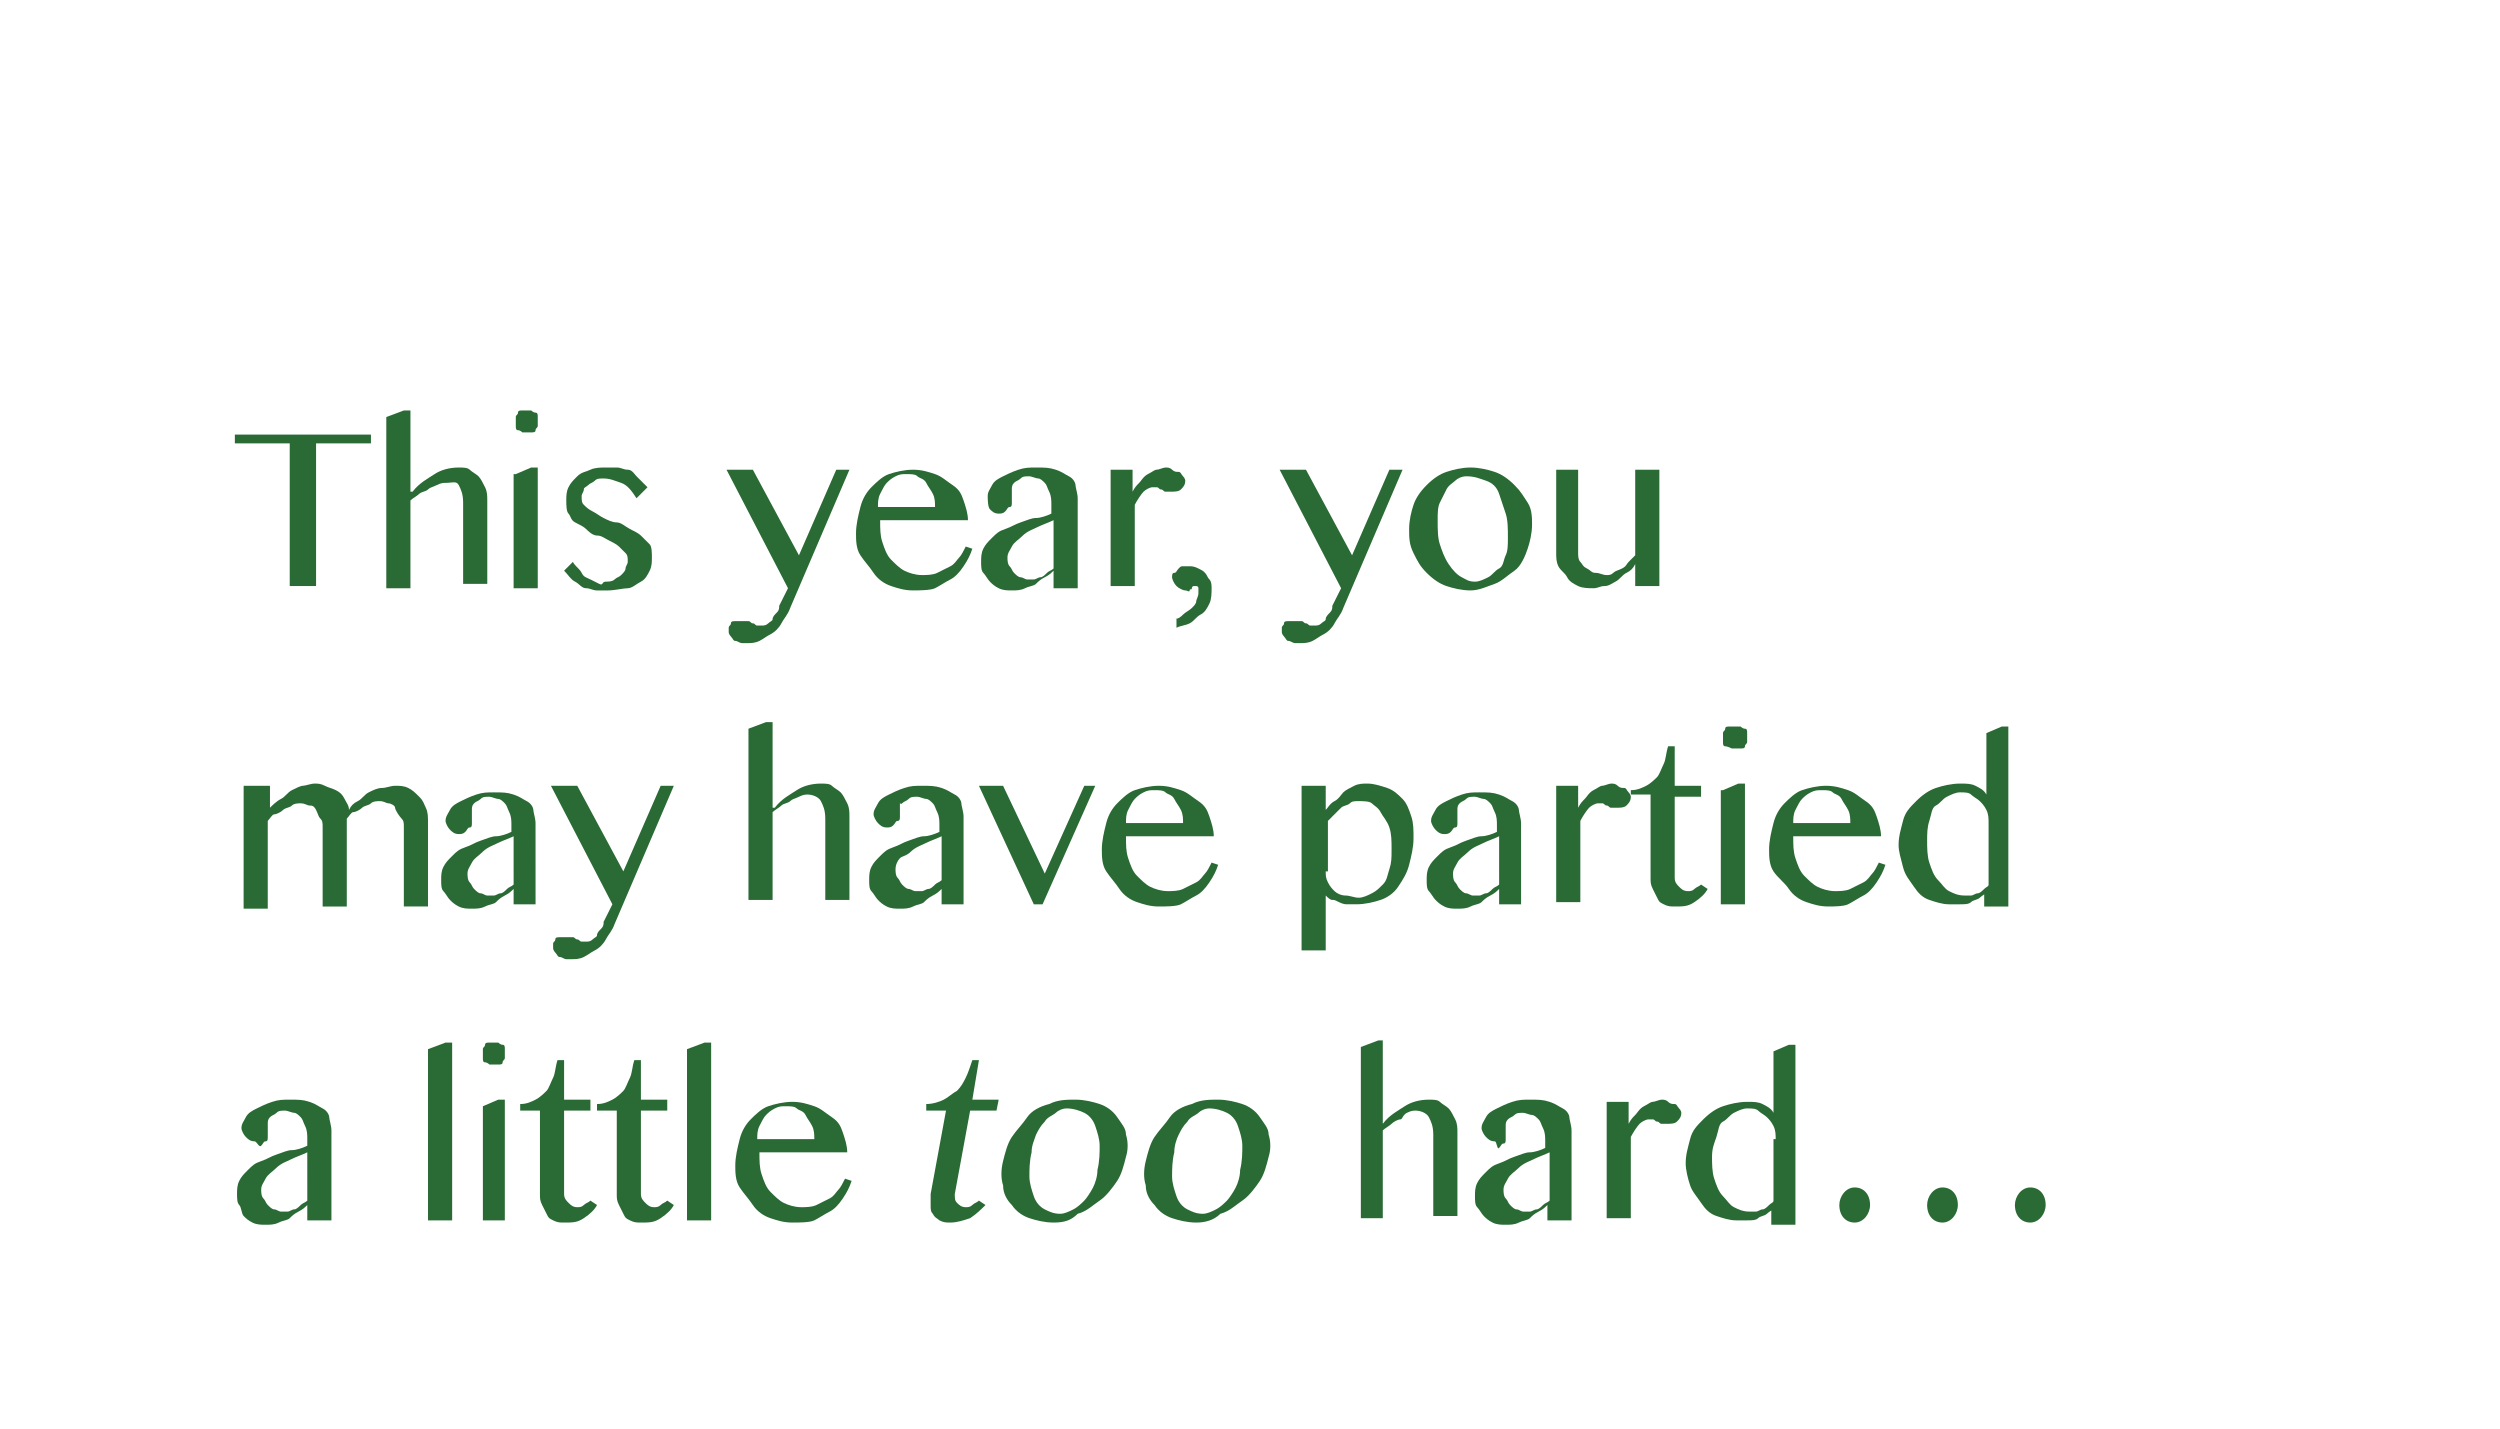 <?xml version="1.0" encoding="utf-8"?>
<!-- Generator: Adobe Illustrator 19.2.0, SVG Export Plug-In . SVG Version: 6.00 Build 0)  -->
<svg version="1.1" id="Layer_1" xmlns="http://www.w3.org/2000/svg" xmlns:xlink="http://www.w3.org/1999/xlink" x="0px" y="0px"
	 viewBox="0 0 113.9 65.1" style="enable-background:new 0 0 113.9 65.1;" xml:space="preserve">
<style type="text/css">
	.st0{fill:#2A6A35;}
</style>
<g>
	<g>
		<path class="st0" d="M16.9,19.8v0.4h-2.5v6.5h-1.2v-6.5h-2.5v-0.4H16.9z"/>
		<path class="st0" d="M18.8,22.4c0.3-0.4,0.7-0.6,1-0.8s0.7-0.3,1.1-0.3c0.2,0,0.4,0,0.5,0.1s0.3,0.2,0.4,0.3s0.2,0.3,0.3,0.5
			s0.1,0.4,0.1,0.6v3.8h-1.1v-3.7c0-0.4-0.1-0.6-0.2-0.8S20.6,22,20.3,22c-0.1,0-0.2,0-0.4,0.1s-0.3,0.1-0.4,0.2s-0.3,0.1-0.4,0.2
			s-0.3,0.2-0.4,0.3v4h-1.1V19l0.8-0.3h0.3V22.4z"/>
		<path class="st0" d="M24,18.7c0.1,0,0.2,0,0.2,0s0.1,0.1,0.2,0.1s0.1,0.1,0.1,0.2s0,0.1,0,0.2c0,0.1,0,0.1,0,0.2s-0.1,0.1-0.1,0.2
			s-0.1,0.1-0.2,0.1s-0.2,0-0.2,0s-0.2,0-0.2,0s-0.1-0.1-0.2-0.1s-0.1-0.1-0.1-0.2s0-0.1,0-0.2c0-0.1,0-0.1,0-0.2s0.1-0.1,0.1-0.2
			s0.1-0.1,0.2-0.1S24,18.7,24,18.7z M23.5,21.6l0.7-0.3h0.3v5.5h-1.1V21.6z"/>
		<path class="st0" d="M27.6,26.5c0.1,0,0.3,0,0.4-0.1s0.2-0.1,0.3-0.2s0.2-0.2,0.2-0.3s0.1-0.2,0.1-0.3c0-0.2,0-0.3-0.1-0.4
			s-0.2-0.2-0.3-0.3s-0.3-0.2-0.5-0.3s-0.3-0.2-0.5-0.2s-0.4-0.2-0.5-0.3s-0.3-0.2-0.5-0.3s-0.2-0.3-0.3-0.4s-0.1-0.4-0.1-0.6
			c0-0.2,0-0.4,0.1-0.6s0.2-0.3,0.4-0.5s0.4-0.2,0.6-0.3s0.5-0.1,0.7-0.1c0.2,0,0.3,0,0.5,0s0.3,0.1,0.5,0.1s0.3,0.2,0.4,0.3
			s0.3,0.3,0.5,0.5L29,22.7c-0.2-0.3-0.4-0.6-0.7-0.7s-0.5-0.2-0.8-0.2c-0.2,0-0.3,0-0.4,0.1s-0.2,0.1-0.3,0.2s-0.2,0.1-0.2,0.2
			s-0.1,0.2-0.1,0.3c0,0.2,0,0.3,0.1,0.4s0.2,0.2,0.4,0.3s0.3,0.2,0.5,0.3s0.4,0.2,0.6,0.2s0.4,0.2,0.6,0.3s0.4,0.2,0.5,0.3
			s0.3,0.3,0.4,0.4s0.1,0.4,0.1,0.6c0,0.2,0,0.4-0.1,0.6s-0.2,0.4-0.4,0.5s-0.4,0.3-0.6,0.3s-0.6,0.1-0.9,0.1c-0.2,0-0.3,0-0.5,0
			s-0.3-0.1-0.5-0.1s-0.3-0.2-0.5-0.3s-0.3-0.3-0.5-0.5l0.4-0.4c0.1,0.2,0.3,0.3,0.4,0.5s0.2,0.2,0.4,0.3s0.2,0.1,0.4,0.2
			S27.4,26.5,27.6,26.5z"/>
		<path class="st0" d="M33.1,21.4h1.2l2.1,3.9l1.7-3.9h0.6l-2.7,6.3c-0.1,0.3-0.3,0.5-0.4,0.7s-0.3,0.4-0.5,0.5s-0.3,0.2-0.5,0.3
			s-0.4,0.1-0.5,0.1c-0.1,0-0.2,0-0.3,0s-0.2-0.1-0.3-0.1s-0.1-0.1-0.2-0.2s-0.1-0.2-0.1-0.2c0-0.1,0-0.1,0-0.2s0.1-0.1,0.1-0.2
			s0.1-0.1,0.2-0.1s0.2,0,0.3,0c0.1,0,0.2,0,0.3,0s0.1,0.1,0.2,0.1s0.1,0.1,0.2,0.1s0.1,0,0.2,0c0.1,0,0.2,0,0.3-0.1
			s0.2-0.1,0.2-0.2s0.1-0.2,0.2-0.3s0.1-0.2,0.1-0.3l0.4-0.8L33.1,21.4z"/>
		<path class="st0" d="M41.6,26.9c-0.4,0-0.7-0.1-1-0.2s-0.6-0.3-0.8-0.6s-0.4-0.5-0.6-0.8s-0.2-0.7-0.2-1c0-0.4,0.1-0.8,0.2-1.2
			s0.3-0.7,0.5-0.9s0.5-0.5,0.8-0.6s0.7-0.2,1.1-0.2c0.4,0,0.7,0.1,1,0.2s0.5,0.3,0.8,0.5s0.4,0.4,0.5,0.7s0.2,0.6,0.2,0.9h-4
			c0,0.4,0,0.7,0.1,1s0.2,0.6,0.4,0.8s0.4,0.4,0.6,0.5s0.5,0.2,0.8,0.2c0.2,0,0.5,0,0.7-0.1s0.4-0.2,0.6-0.3s0.3-0.3,0.4-0.4
			s0.2-0.3,0.3-0.5l0.3,0.1c-0.1,0.3-0.2,0.5-0.4,0.8s-0.4,0.5-0.6,0.6s-0.5,0.3-0.7,0.4S41.8,26.9,41.6,26.9z M42.6,23.1
			c0-0.2,0-0.4-0.1-0.6s-0.2-0.3-0.3-0.5s-0.3-0.2-0.4-0.3s-0.3-0.1-0.5-0.1c-0.2,0-0.3,0-0.5,0.1s-0.3,0.2-0.4,0.3
			s-0.2,0.3-0.3,0.5S40,22.9,40,23.1H42.6z"/>
		<path class="st0" d="M49,26.8H48V26c-0.1,0.1-0.2,0.2-0.4,0.3s-0.3,0.2-0.4,0.3s-0.3,0.1-0.5,0.2s-0.4,0.1-0.6,0.1
			c-0.2,0-0.4,0-0.6-0.1s-0.3-0.2-0.4-0.3s-0.2-0.3-0.3-0.4s-0.1-0.3-0.1-0.5c0-0.2,0-0.4,0.1-0.6s0.2-0.3,0.4-0.5s0.3-0.3,0.6-0.4
			s0.4-0.2,0.7-0.3s0.5-0.2,0.7-0.2s0.5-0.1,0.7-0.2V23c0-0.2,0-0.4-0.1-0.6s-0.1-0.3-0.2-0.4s-0.2-0.2-0.3-0.2s-0.3-0.1-0.4-0.1
			c-0.2,0-0.3,0-0.4,0.1s-0.2,0.1-0.3,0.2s-0.1,0.2-0.1,0.3s0,0.2,0,0.3c0,0.1,0,0.2,0,0.3s0,0.2-0.1,0.2s-0.1,0.1-0.2,0.2
			s-0.2,0.1-0.3,0.1c-0.2,0-0.3-0.1-0.4-0.2S45,22.7,45,22.6c0-0.2,0.1-0.3,0.2-0.5s0.3-0.3,0.5-0.4s0.4-0.2,0.7-0.3
			s0.5-0.1,0.8-0.1c0.4,0,0.6,0,0.9,0.1s0.4,0.2,0.6,0.3s0.3,0.3,0.3,0.4s0.1,0.4,0.1,0.6V26.8z M48,23.7c-0.2,0.1-0.5,0.2-0.7,0.3
			s-0.5,0.2-0.7,0.4s-0.4,0.3-0.5,0.5s-0.2,0.3-0.2,0.5c0,0.1,0,0.3,0.1,0.4s0.1,0.2,0.2,0.3s0.2,0.2,0.3,0.2s0.2,0.1,0.3,0.1
			c0.1,0,0.2,0,0.3,0s0.2-0.1,0.3-0.1s0.2-0.1,0.3-0.2s0.2-0.1,0.3-0.2V23.7z"/>
		<path class="st0" d="M50.5,21.4h1.1v1c0.1-0.2,0.2-0.3,0.3-0.4s0.2-0.3,0.4-0.4s0.3-0.2,0.4-0.2s0.3-0.1,0.4-0.1
			c0.1,0,0.2,0,0.3,0.1s0.2,0.1,0.3,0.1s0.1,0.1,0.2,0.2s0.1,0.2,0.1,0.2c0,0.2-0.1,0.3-0.2,0.4s-0.3,0.1-0.4,0.1
			c-0.1,0-0.2,0-0.3,0s-0.1-0.1-0.2-0.1s-0.1-0.1-0.2-0.1s-0.1,0-0.2,0c-0.1,0-0.3,0.1-0.4,0.2s-0.3,0.4-0.4,0.6v3.7h-1.1V21.4z"/>
		<path class="st0" d="M53.5,28.2c0.2,0,0.3-0.1,0.4-0.2s0.3-0.2,0.4-0.3s0.2-0.2,0.2-0.3s0.1-0.2,0.1-0.4c0-0.1,0-0.1,0-0.2
			s-0.1-0.1-0.1-0.1s-0.1,0-0.1,0s-0.1,0-0.1,0.1s-0.1,0-0.1,0.1s-0.1,0-0.2,0c-0.1,0-0.3-0.1-0.4-0.2s-0.2-0.3-0.2-0.4
			c0-0.1,0-0.2,0.1-0.2s0.1-0.1,0.2-0.2s0.1-0.1,0.2-0.1s0.2,0,0.3,0c0.1,0,0.2,0,0.4,0.1s0.2,0.1,0.3,0.2s0.1,0.2,0.2,0.3
			s0.1,0.3,0.1,0.4c0,0.2,0,0.5-0.1,0.7s-0.2,0.4-0.4,0.5s-0.3,0.3-0.5,0.4s-0.4,0.1-0.6,0.2V28.2z"/>
		<path class="st0" d="M58.3,21.4h1.2l2.1,3.9l1.7-3.9h0.6l-2.7,6.3c-0.1,0.3-0.3,0.5-0.4,0.7s-0.3,0.4-0.5,0.5s-0.3,0.2-0.5,0.3
			s-0.4,0.1-0.5,0.1c-0.1,0-0.2,0-0.3,0s-0.2-0.1-0.3-0.1s-0.1-0.1-0.2-0.2s-0.1-0.2-0.1-0.2c0-0.1,0-0.1,0-0.2s0.1-0.1,0.1-0.2
			s0.1-0.1,0.2-0.1s0.2,0,0.3,0c0.1,0,0.2,0,0.3,0s0.1,0.1,0.2,0.1s0.1,0.1,0.2,0.1s0.1,0,0.2,0c0.1,0,0.2,0,0.3-0.1
			s0.2-0.1,0.2-0.2s0.1-0.2,0.2-0.3s0.1-0.2,0.1-0.3l0.4-0.8L58.3,21.4z"/>
		<path class="st0" d="M67,26.9c-0.4,0-0.8-0.1-1.1-0.2s-0.6-0.3-0.9-0.6s-0.4-0.5-0.6-0.9s-0.2-0.7-0.2-1.1c0-0.4,0.1-0.8,0.2-1.1
			s0.3-0.6,0.6-0.9s0.6-0.5,0.9-0.6s0.7-0.2,1.1-0.2c0.4,0,0.8,0.1,1.1,0.2s0.6,0.3,0.9,0.6s0.4,0.5,0.6,0.8s0.2,0.7,0.2,1
			c0,0.4-0.1,0.8-0.2,1.1S69.3,25.8,69,26s-0.6,0.5-0.9,0.6S67.4,26.9,67,26.9z M67.2,26.5c0.2,0,0.4-0.1,0.6-0.2s0.3-0.3,0.5-0.4
			s0.2-0.4,0.3-0.6s0.1-0.5,0.1-0.8c0-0.4,0-0.8-0.1-1.1s-0.2-0.6-0.3-0.9s-0.3-0.5-0.6-0.6s-0.5-0.2-0.9-0.2
			c-0.2,0-0.4,0.1-0.5,0.2s-0.3,0.2-0.4,0.4s-0.2,0.4-0.3,0.6s-0.1,0.5-0.1,0.8c0,0.4,0,0.8,0.1,1.1s0.2,0.6,0.4,0.9
			s0.4,0.5,0.6,0.6S66.9,26.5,67.2,26.5z"/>
		<path class="st0" d="M71.9,21.4v3.8c0,0.1,0,0.3,0.1,0.4s0.1,0.2,0.3,0.3s0.2,0.2,0.4,0.2s0.3,0.1,0.5,0.1c0.1,0,0.2,0,0.3-0.1
			s0.2-0.1,0.4-0.2s0.2-0.2,0.3-0.3s0.2-0.2,0.3-0.3v-3.9h1.1v5.3h-1.1v-1c-0.1,0.2-0.2,0.3-0.4,0.4s-0.3,0.3-0.5,0.4
			s-0.3,0.2-0.5,0.2s-0.3,0.1-0.5,0.1c-0.2,0-0.5,0-0.7-0.1s-0.4-0.2-0.5-0.4s-0.3-0.3-0.4-0.5s-0.1-0.4-0.1-0.6v-3.8H71.9z"/>
		<path class="st0" d="M11.2,35.8h1.1v1c0.1-0.1,0.3-0.3,0.5-0.4s0.3-0.3,0.5-0.4s0.4-0.2,0.5-0.2s0.4-0.1,0.5-0.1
			c0.2,0,0.3,0,0.5,0.1s0.3,0.1,0.5,0.2s0.3,0.2,0.4,0.4s0.2,0.3,0.2,0.5c0.1-0.2,0.2-0.3,0.4-0.4s0.3-0.3,0.5-0.4s0.4-0.2,0.6-0.2
			s0.4-0.1,0.6-0.1c0.2,0,0.4,0,0.6,0.1s0.3,0.2,0.5,0.4s0.2,0.3,0.3,0.5s0.1,0.4,0.1,0.7v3.8h-1.1v-3.6c0-0.2,0-0.3-0.1-0.4
			S18,36.9,18,36.8s-0.2-0.2-0.3-0.2s-0.2-0.1-0.4-0.1c-0.1,0-0.3,0-0.4,0.1s-0.3,0.1-0.4,0.2s-0.3,0.2-0.4,0.2s-0.2,0.2-0.3,0.3v4
			h-1.1v-3.6c0-0.2,0-0.3-0.1-0.4s-0.1-0.2-0.2-0.4s-0.2-0.2-0.3-0.2s-0.2-0.1-0.4-0.1c-0.1,0-0.3,0-0.4,0.1s-0.3,0.1-0.4,0.2
			s-0.3,0.2-0.4,0.2s-0.2,0.2-0.3,0.3v4h-1.1V35.8z"/>
		<path class="st0" d="M24.5,41.2h-1.1v-0.7c-0.1,0.1-0.2,0.2-0.4,0.3s-0.3,0.2-0.4,0.3s-0.3,0.1-0.5,0.2s-0.4,0.1-0.6,0.1
			c-0.2,0-0.4,0-0.6-0.1s-0.3-0.2-0.4-0.3s-0.2-0.3-0.3-0.4s-0.1-0.3-0.1-0.5c0-0.2,0-0.4,0.1-0.6s0.2-0.3,0.4-0.5s0.3-0.3,0.6-0.4
			s0.4-0.2,0.7-0.3s0.5-0.2,0.7-0.2s0.5-0.1,0.7-0.2v-0.3c0-0.2,0-0.4-0.1-0.6s-0.1-0.3-0.2-0.4s-0.2-0.2-0.3-0.2s-0.3-0.1-0.4-0.1
			c-0.2,0-0.3,0-0.4,0.1s-0.2,0.1-0.3,0.2s-0.1,0.2-0.1,0.3s0,0.2,0,0.3c0,0.1,0,0.2,0,0.3s0,0.2-0.1,0.2s-0.1,0.1-0.2,0.2
			s-0.2,0.1-0.3,0.1c-0.2,0-0.3-0.1-0.4-0.2s-0.2-0.3-0.2-0.4c0-0.2,0.1-0.3,0.2-0.5s0.3-0.3,0.5-0.4s0.4-0.2,0.7-0.3
			s0.5-0.1,0.8-0.1c0.4,0,0.6,0,0.9,0.1s0.4,0.2,0.6,0.3s0.3,0.3,0.3,0.4s0.1,0.4,0.1,0.6V41.2z M23.4,38.1
			c-0.2,0.1-0.5,0.2-0.7,0.3s-0.5,0.2-0.7,0.4s-0.4,0.3-0.5,0.5s-0.2,0.3-0.2,0.5c0,0.1,0,0.3,0.1,0.4s0.1,0.2,0.2,0.3
			s0.2,0.2,0.3,0.2s0.2,0.1,0.3,0.1c0.1,0,0.2,0,0.3,0s0.2-0.1,0.3-0.1s0.2-0.1,0.3-0.2s0.2-0.1,0.3-0.2V38.1z"/>
		<path class="st0" d="M25.1,35.8h1.2l2.1,3.9l1.7-3.9h0.6l-2.7,6.3c-0.1,0.3-0.3,0.5-0.4,0.7s-0.3,0.4-0.5,0.5s-0.3,0.2-0.5,0.3
			s-0.4,0.1-0.5,0.1c-0.1,0-0.2,0-0.3,0s-0.2-0.1-0.3-0.1s-0.1-0.1-0.2-0.2s-0.1-0.2-0.1-0.2c0-0.1,0-0.1,0-0.2s0.1-0.1,0.1-0.2
			s0.1-0.1,0.2-0.1s0.2,0,0.3,0c0.1,0,0.2,0,0.3,0s0.1,0.1,0.2,0.1s0.1,0.1,0.2,0.1s0.1,0,0.2,0c0.1,0,0.2,0,0.3-0.1
			s0.2-0.1,0.2-0.2s0.1-0.2,0.2-0.3s0.1-0.2,0.1-0.3l0.4-0.8L25.1,35.8z"/>
		<path class="st0" d="M35.3,36.8c0.3-0.4,0.7-0.6,1-0.8s0.7-0.3,1.1-0.3c0.2,0,0.4,0,0.5,0.1s0.3,0.2,0.4,0.3s0.2,0.3,0.3,0.5
			s0.1,0.4,0.1,0.6v3.8h-1.1v-3.7c0-0.4-0.1-0.6-0.2-0.8s-0.4-0.3-0.6-0.3c-0.1,0-0.2,0-0.4,0.1s-0.3,0.1-0.4,0.2s-0.3,0.1-0.4,0.2
			s-0.3,0.2-0.4,0.3v4h-1.1v-7.8l0.8-0.3h0.3V36.8z"/>
		<path class="st0" d="M44,41.2h-1.1v-0.7c-0.1,0.1-0.2,0.2-0.4,0.3s-0.3,0.2-0.4,0.3s-0.3,0.1-0.5,0.2s-0.4,0.1-0.6,0.1
			c-0.2,0-0.4,0-0.6-0.1s-0.3-0.2-0.4-0.3s-0.2-0.3-0.3-0.4s-0.1-0.3-0.1-0.5c0-0.2,0-0.4,0.1-0.6s0.2-0.3,0.4-0.5s0.3-0.3,0.6-0.4
			s0.4-0.2,0.7-0.3s0.5-0.2,0.7-0.2s0.5-0.1,0.7-0.2v-0.3c0-0.2,0-0.4-0.1-0.6s-0.1-0.3-0.2-0.4s-0.2-0.2-0.3-0.2s-0.3-0.1-0.4-0.1
			c-0.2,0-0.3,0-0.4,0.1s-0.2,0.1-0.3,0.2S41,36.5,41,36.6s0,0.2,0,0.3c0,0.1,0,0.2,0,0.3s0,0.2-0.1,0.2s-0.1,0.1-0.2,0.2
			s-0.2,0.1-0.3,0.1c-0.2,0-0.3-0.1-0.4-0.2s-0.2-0.3-0.2-0.4c0-0.2,0.1-0.3,0.2-0.5s0.3-0.3,0.5-0.4s0.4-0.2,0.7-0.3
			s0.5-0.1,0.8-0.1c0.4,0,0.6,0,0.9,0.1s0.4,0.2,0.6,0.3s0.3,0.3,0.3,0.4s0.1,0.4,0.1,0.6V41.2z M42.9,38.1
			c-0.2,0.1-0.5,0.2-0.7,0.3s-0.5,0.2-0.7,0.4S41.1,39,41,39.1s-0.2,0.3-0.2,0.5c0,0.1,0,0.3,0.1,0.4s0.1,0.2,0.2,0.3
			s0.2,0.2,0.3,0.2s0.2,0.1,0.3,0.1c0.1,0,0.2,0,0.3,0s0.2-0.1,0.3-0.1s0.2-0.1,0.3-0.2s0.2-0.1,0.3-0.2V38.1z"/>
		<path class="st0" d="M45.7,35.8l1.9,4l1.8-4h0.5l-2.4,5.4h-0.4l-2.5-5.4H45.7z"/>
		<path class="st0" d="M52.8,41.3c-0.4,0-0.7-0.1-1-0.2s-0.6-0.3-0.8-0.6s-0.4-0.5-0.6-0.8s-0.2-0.7-0.2-1c0-0.4,0.1-0.8,0.2-1.2
			s0.3-0.7,0.5-0.9s0.5-0.5,0.8-0.6s0.7-0.2,1.1-0.2c0.4,0,0.7,0.1,1,0.2s0.5,0.3,0.8,0.5s0.4,0.4,0.5,0.7s0.2,0.6,0.2,0.9h-4
			c0,0.4,0,0.7,0.1,1s0.2,0.6,0.4,0.8s0.4,0.4,0.6,0.5s0.5,0.2,0.8,0.2c0.2,0,0.5,0,0.7-0.1s0.4-0.2,0.6-0.3s0.3-0.3,0.4-0.4
			s0.2-0.3,0.3-0.5l0.3,0.1c-0.1,0.3-0.2,0.5-0.4,0.8s-0.4,0.5-0.6,0.6s-0.5,0.3-0.7,0.4S53.1,41.3,52.8,41.3z M53.9,37.5
			c0-0.2,0-0.4-0.1-0.6s-0.2-0.3-0.3-0.5s-0.3-0.2-0.4-0.3s-0.3-0.1-0.5-0.1c-0.2,0-0.3,0-0.5,0.1s-0.3,0.2-0.4,0.3
			s-0.2,0.3-0.3,0.5s-0.1,0.4-0.1,0.6H53.9z"/>
		<path class="st0" d="M59.3,35.8h1.1v1.1c0.1-0.1,0.2-0.3,0.4-0.4s0.3-0.3,0.4-0.4s0.3-0.2,0.5-0.3s0.4-0.1,0.6-0.1
			c0.3,0,0.6,0.1,0.9,0.2s0.5,0.3,0.7,0.5s0.3,0.5,0.4,0.8s0.1,0.6,0.1,1c0,0.4-0.1,0.8-0.2,1.2s-0.3,0.7-0.5,1s-0.5,0.5-0.8,0.6
			s-0.7,0.2-1.1,0.2c-0.1,0-0.3,0-0.4,0s-0.2,0-0.4-0.1s-0.2-0.1-0.3-0.1s-0.2-0.1-0.3-0.2v2.5h-1.1V35.8z M60.4,39.7
			c0,0.2,0,0.3,0.1,0.5s0.2,0.3,0.3,0.4s0.3,0.2,0.5,0.2s0.4,0.1,0.6,0.1c0.2,0,0.4-0.1,0.6-0.2s0.3-0.2,0.5-0.4s0.2-0.4,0.3-0.7
			s0.1-0.5,0.1-0.9c0-0.4,0-0.7-0.1-1S63,37.2,62.9,37s-0.3-0.3-0.4-0.4s-0.4-0.1-0.6-0.1c-0.2,0-0.3,0-0.4,0.1s-0.3,0.1-0.4,0.2
			s-0.2,0.2-0.3,0.3s-0.2,0.2-0.3,0.3V39.7z"/>
		<path class="st0" d="M69.4,41.2h-1.1v-0.7c-0.1,0.1-0.2,0.2-0.4,0.3s-0.3,0.2-0.4,0.3s-0.3,0.1-0.5,0.2s-0.4,0.1-0.6,0.1
			c-0.2,0-0.4,0-0.6-0.1s-0.3-0.2-0.4-0.3s-0.2-0.3-0.3-0.4s-0.1-0.3-0.1-0.5c0-0.2,0-0.4,0.1-0.6s0.2-0.3,0.4-0.5s0.3-0.3,0.6-0.4
			s0.4-0.2,0.7-0.3s0.5-0.2,0.7-0.2s0.5-0.1,0.7-0.2v-0.3c0-0.2,0-0.4-0.1-0.6s-0.1-0.3-0.2-0.4s-0.2-0.2-0.3-0.2s-0.3-0.1-0.4-0.1
			c-0.2,0-0.3,0-0.4,0.1s-0.2,0.1-0.3,0.2s-0.1,0.2-0.1,0.3s0,0.2,0,0.3c0,0.1,0,0.2,0,0.3s0,0.2-0.1,0.2s-0.1,0.1-0.2,0.2
			s-0.2,0.1-0.3,0.1c-0.2,0-0.3-0.1-0.4-0.2s-0.2-0.3-0.2-0.4c0-0.2,0.1-0.3,0.2-0.5s0.3-0.3,0.5-0.4s0.4-0.2,0.7-0.3
			s0.5-0.1,0.8-0.1c0.4,0,0.6,0,0.9,0.1s0.4,0.2,0.6,0.3s0.3,0.3,0.3,0.4s0.1,0.4,0.1,0.6V41.2z M68.3,38.1
			c-0.2,0.1-0.5,0.2-0.7,0.3s-0.5,0.2-0.7,0.4s-0.4,0.3-0.5,0.5s-0.2,0.3-0.2,0.5c0,0.1,0,0.3,0.1,0.4s0.1,0.2,0.2,0.3
			s0.2,0.2,0.3,0.2s0.2,0.1,0.3,0.1c0.1,0,0.2,0,0.3,0s0.2-0.1,0.3-0.1s0.2-0.1,0.3-0.2s0.2-0.1,0.3-0.2V38.1z"/>
		<path class="st0" d="M70.8,35.8h1.1v1c0.1-0.2,0.2-0.3,0.3-0.4s0.2-0.3,0.4-0.4s0.3-0.2,0.4-0.2s0.3-0.1,0.4-0.1
			c0.1,0,0.2,0,0.3,0.1s0.2,0.1,0.3,0.1s0.1,0.1,0.2,0.2s0.1,0.2,0.1,0.2c0,0.2-0.1,0.3-0.2,0.4s-0.3,0.1-0.4,0.1
			c-0.1,0-0.2,0-0.3,0s-0.1-0.1-0.2-0.1s-0.1-0.1-0.2-0.1s-0.1,0-0.2,0c-0.1,0-0.3,0.1-0.4,0.2s-0.3,0.4-0.4,0.6v3.7h-1.1V35.8z"/>
		<path class="st0" d="M77.8,40.5c-0.1,0.2-0.3,0.4-0.6,0.6s-0.5,0.2-0.9,0.2c-0.2,0-0.3,0-0.5-0.1s-0.2-0.1-0.3-0.3
			s-0.1-0.2-0.2-0.4s-0.1-0.3-0.1-0.5v-3.8h-0.9V36c0.3,0,0.5-0.1,0.7-0.2s0.4-0.3,0.5-0.4s0.2-0.4,0.3-0.6s0.1-0.5,0.2-0.8h0.3v1.8
			h1.2v0.5h-1.2V40c0,0.2,0.1,0.3,0.2,0.4s0.2,0.2,0.4,0.2c0.1,0,0.2,0,0.3-0.1s0.2-0.1,0.3-0.2L77.8,40.5z"/>
		<path class="st0" d="M79.1,33.1c0.1,0,0.2,0,0.2,0s0.1,0.1,0.2,0.1s0.1,0.1,0.1,0.2s0,0.1,0,0.2c0,0.1,0,0.1,0,0.2
			s-0.1,0.1-0.1,0.2s-0.1,0.1-0.2,0.1s-0.2,0-0.2,0s-0.2,0-0.2,0S78.7,34,78.6,34s-0.1-0.1-0.1-0.2s0-0.1,0-0.2c0-0.1,0-0.1,0-0.2
			s0.1-0.1,0.1-0.2s0.1-0.1,0.2-0.1S79,33.1,79.1,33.1z M78.5,36l0.7-0.3h0.3v5.5h-1.1V36z"/>
		<path class="st0" d="M83.3,41.3c-0.4,0-0.7-0.1-1-0.2s-0.6-0.3-0.8-0.6S81,40,80.8,39.7s-0.2-0.7-0.2-1c0-0.4,0.1-0.8,0.2-1.2
			s0.3-0.7,0.5-0.9s0.5-0.5,0.8-0.6s0.7-0.2,1.1-0.2c0.4,0,0.7,0.1,1,0.2s0.5,0.3,0.8,0.5s0.4,0.4,0.5,0.7s0.2,0.6,0.2,0.9h-4
			c0,0.4,0,0.7,0.1,1s0.2,0.6,0.4,0.8s0.4,0.4,0.6,0.5s0.5,0.2,0.8,0.2c0.2,0,0.5,0,0.7-0.1s0.4-0.2,0.6-0.3s0.3-0.3,0.4-0.4
			s0.2-0.3,0.3-0.5l0.3,0.1c-0.1,0.3-0.2,0.5-0.4,0.8s-0.4,0.5-0.6,0.6s-0.5,0.3-0.7,0.4S83.5,41.3,83.3,41.3z M84.3,37.5
			c0-0.2,0-0.4-0.1-0.6s-0.2-0.3-0.3-0.5s-0.3-0.2-0.4-0.3s-0.3-0.1-0.5-0.1c-0.2,0-0.3,0-0.5,0.1s-0.3,0.2-0.4,0.3
			s-0.2,0.3-0.3,0.5s-0.1,0.4-0.1,0.6H84.3z"/>
		<path class="st0" d="M90.6,40.6c-0.1,0.1-0.3,0.2-0.4,0.3s-0.3,0.1-0.4,0.2s-0.3,0.1-0.5,0.1s-0.3,0-0.5,0c-0.3,0-0.6-0.1-0.9-0.2
			s-0.5-0.3-0.7-0.6s-0.4-0.5-0.5-0.9s-0.2-0.7-0.2-1c0-0.4,0.1-0.7,0.2-1.1s0.3-0.6,0.6-0.9s0.6-0.5,0.9-0.6s0.7-0.2,1.1-0.2
			c0.3,0,0.5,0,0.7,0.1s0.4,0.2,0.5,0.4v-2.8l0.7-0.3h0.3v8.2h-1.1V40.6z M90.6,37.5c0-0.2,0-0.4-0.1-0.6s-0.2-0.3-0.3-0.4
			s-0.3-0.2-0.4-0.3s-0.3-0.1-0.5-0.1c-0.2,0-0.4,0.1-0.6,0.2s-0.3,0.3-0.5,0.4s-0.2,0.4-0.3,0.7s-0.1,0.6-0.1,0.9
			c0,0.3,0,0.7,0.1,1s0.2,0.6,0.4,0.8s0.3,0.4,0.5,0.5s0.4,0.2,0.7,0.2c0.1,0,0.2,0,0.3,0s0.2-0.1,0.3-0.1s0.2-0.1,0.3-0.2
			s0.2-0.1,0.2-0.2V37.5z"/>
		<path class="st0" d="M15.1,55.6H14v-0.7c-0.1,0.1-0.2,0.2-0.4,0.3s-0.3,0.2-0.4,0.3s-0.3,0.1-0.5,0.2s-0.4,0.1-0.6,0.1
			c-0.2,0-0.4,0-0.6-0.1s-0.3-0.2-0.4-0.3S11,55,10.9,54.9s-0.1-0.3-0.1-0.5c0-0.2,0-0.4,0.1-0.6s0.2-0.3,0.4-0.5s0.3-0.3,0.6-0.4
			s0.4-0.2,0.7-0.3s0.5-0.2,0.7-0.2s0.5-0.1,0.7-0.2v-0.3c0-0.2,0-0.4-0.1-0.6s-0.1-0.3-0.2-0.4s-0.2-0.2-0.3-0.2s-0.3-0.1-0.4-0.1
			c-0.2,0-0.3,0-0.4,0.1s-0.2,0.1-0.3,0.2s-0.1,0.2-0.1,0.3s0,0.2,0,0.3c0,0.1,0,0.2,0,0.3s0,0.2-0.1,0.2s-0.1,0.1-0.2,0.2
			S11.7,52,11.6,52c-0.2,0-0.3-0.1-0.4-0.2S11,51.5,11,51.4c0-0.2,0.1-0.3,0.2-0.5s0.3-0.3,0.5-0.4s0.4-0.2,0.7-0.3s0.5-0.1,0.8-0.1
			c0.4,0,0.6,0,0.9,0.1s0.4,0.2,0.6,0.3s0.3,0.3,0.3,0.4s0.1,0.4,0.1,0.6V55.6z M14,52.5c-0.2,0.1-0.5,0.2-0.7,0.3s-0.5,0.2-0.7,0.4
			s-0.4,0.3-0.5,0.5s-0.2,0.3-0.2,0.5c0,0.1,0,0.3,0.1,0.4s0.1,0.2,0.2,0.3s0.2,0.2,0.3,0.2s0.2,0.1,0.3,0.1c0.1,0,0.2,0,0.3,0
			s0.2-0.1,0.3-0.1s0.2-0.1,0.3-0.2s0.2-0.1,0.3-0.2V52.5z"/>
		<path class="st0" d="M20.6,55.6h-1.1v-7.8l0.8-0.3h0.3V55.6z"/>
		<path class="st0" d="M22.5,47.5c0.1,0,0.2,0,0.2,0s0.1,0.1,0.2,0.1s0.1,0.1,0.1,0.2s0,0.1,0,0.2c0,0.1,0,0.1,0,0.2
			s-0.1,0.1-0.1,0.2s-0.1,0.1-0.2,0.1s-0.2,0-0.2,0s-0.2,0-0.2,0s-0.1-0.1-0.2-0.1s-0.1-0.1-0.1-0.2s0-0.1,0-0.2c0-0.1,0-0.1,0-0.2
			s0.1-0.1,0.1-0.2s0.1-0.1,0.2-0.1S22.4,47.5,22.5,47.5z M22,50.4l0.7-0.3H23v5.5H22V50.4z"/>
		<path class="st0" d="M27.2,54.9c-0.1,0.2-0.3,0.4-0.6,0.6s-0.5,0.2-0.9,0.2c-0.2,0-0.3,0-0.5-0.1s-0.2-0.1-0.3-0.3
			s-0.1-0.2-0.2-0.4s-0.1-0.3-0.1-0.5v-3.8h-0.9v-0.3c0.3,0,0.5-0.1,0.7-0.2s0.4-0.3,0.5-0.4s0.2-0.4,0.3-0.6s0.1-0.5,0.2-0.8h0.3
			v1.8h1.2v0.5h-1.2v3.8c0,0.2,0.1,0.3,0.2,0.4s0.2,0.2,0.4,0.2c0.1,0,0.2,0,0.3-0.1s0.2-0.1,0.3-0.2L27.2,54.9z"/>
		<path class="st0" d="M30.7,54.9c-0.1,0.2-0.3,0.4-0.6,0.6s-0.5,0.2-0.9,0.2c-0.2,0-0.3,0-0.5-0.1s-0.2-0.1-0.3-0.3
			s-0.1-0.2-0.2-0.4s-0.1-0.3-0.1-0.5v-3.8h-0.9v-0.3c0.3,0,0.5-0.1,0.7-0.2s0.4-0.3,0.5-0.4s0.2-0.4,0.3-0.6s0.1-0.5,0.2-0.8h0.3
			v1.8h1.2v0.5h-1.2v3.8c0,0.2,0.1,0.3,0.2,0.4s0.2,0.2,0.4,0.2c0.1,0,0.2,0,0.3-0.1s0.2-0.1,0.3-0.2L30.7,54.9z"/>
		<path class="st0" d="M32.4,55.6h-1.1v-7.8l0.8-0.3h0.3V55.6z"/>
		<path class="st0" d="M36.1,55.7c-0.4,0-0.7-0.1-1-0.2s-0.6-0.3-0.8-0.6s-0.4-0.5-0.6-0.8s-0.2-0.7-0.2-1c0-0.4,0.1-0.8,0.2-1.2
			s0.3-0.7,0.5-0.9s0.5-0.5,0.8-0.6s0.7-0.2,1.1-0.2c0.4,0,0.7,0.1,1,0.2s0.5,0.3,0.8,0.5s0.4,0.4,0.5,0.7s0.2,0.6,0.2,0.9h-4
			c0,0.4,0,0.7,0.1,1s0.2,0.6,0.4,0.8s0.4,0.4,0.6,0.5s0.5,0.2,0.8,0.2c0.2,0,0.5,0,0.7-0.1s0.4-0.2,0.6-0.3s0.3-0.3,0.4-0.4
			s0.2-0.3,0.3-0.5l0.3,0.1c-0.1,0.3-0.2,0.5-0.4,0.8s-0.4,0.5-0.6,0.6s-0.5,0.3-0.7,0.4S36.4,55.7,36.1,55.7z M37.1,51.9
			c0-0.2,0-0.4-0.1-0.6s-0.2-0.3-0.3-0.5s-0.3-0.2-0.4-0.3s-0.3-0.1-0.5-0.1c-0.2,0-0.3,0-0.5,0.1s-0.3,0.2-0.4,0.3
			s-0.2,0.3-0.3,0.5s-0.1,0.4-0.1,0.6H37.1z"/>
		<path class="st0" d="M44.9,54.9c-0.2,0.2-0.4,0.4-0.7,0.6c-0.3,0.1-0.6,0.2-0.9,0.2c-0.2,0-0.3,0-0.5-0.1
			c-0.1-0.1-0.2-0.1-0.3-0.3c-0.1-0.1-0.1-0.2-0.1-0.4s0-0.3,0-0.5l0.7-3.8h-0.9l0-0.3c0.3,0,0.6-0.1,0.8-0.2
			c0.2-0.1,0.4-0.3,0.6-0.4c0.2-0.2,0.3-0.4,0.4-0.6s0.2-0.5,0.3-0.8h0.3l-0.3,1.8h1.2l-0.1,0.5h-1.2l-0.7,3.8c0,0.2,0,0.3,0.1,0.4
			c0.1,0.1,0.2,0.2,0.4,0.2c0.1,0,0.2,0,0.3-0.1c0.1-0.1,0.2-0.1,0.3-0.2L44.9,54.9z"/>
		<path class="st0" d="M48,55.7c-0.4,0-0.8-0.1-1.1-0.2c-0.3-0.1-0.6-0.3-0.8-0.6c-0.2-0.2-0.4-0.5-0.4-0.9c-0.1-0.3-0.1-0.7,0-1.1
			c0.1-0.4,0.2-0.8,0.4-1.1c0.2-0.3,0.5-0.6,0.7-0.9s0.6-0.5,1-0.6c0.4-0.2,0.8-0.2,1.2-0.2c0.4,0,0.8,0.1,1.1,0.2
			c0.3,0.1,0.6,0.3,0.8,0.6s0.4,0.5,0.4,0.8c0.1,0.3,0.1,0.7,0,1c-0.1,0.4-0.2,0.8-0.4,1.1s-0.5,0.7-0.8,0.9s-0.6,0.5-1,0.6
			C48.8,55.6,48.5,55.7,48,55.7z M48.3,55.3c0.2,0,0.4-0.1,0.6-0.2c0.2-0.1,0.4-0.3,0.5-0.4s0.3-0.4,0.4-0.6
			c0.1-0.2,0.2-0.5,0.2-0.8c0.1-0.4,0.1-0.8,0.1-1.1s-0.1-0.6-0.2-0.9s-0.3-0.5-0.5-0.6c-0.2-0.1-0.5-0.2-0.8-0.2
			c-0.2,0-0.4,0.1-0.5,0.2s-0.4,0.2-0.5,0.4c-0.2,0.2-0.3,0.4-0.4,0.6C47.1,52,47,52.2,47,52.5c-0.1,0.4-0.1,0.8-0.1,1.1
			s0.1,0.6,0.2,0.9c0.1,0.3,0.3,0.5,0.5,0.6S48,55.3,48.3,55.3z"/>
		<path class="st0" d="M54.5,55.7c-0.4,0-0.8-0.1-1.1-0.2c-0.3-0.1-0.6-0.3-0.8-0.6c-0.2-0.2-0.4-0.5-0.4-0.9
			c-0.1-0.3-0.1-0.7,0-1.1c0.1-0.4,0.2-0.8,0.4-1.1c0.2-0.3,0.5-0.6,0.7-0.9s0.6-0.5,1-0.6c0.4-0.2,0.8-0.2,1.2-0.2
			c0.4,0,0.8,0.1,1.1,0.2c0.3,0.1,0.6,0.3,0.8,0.6s0.4,0.5,0.4,0.8c0.1,0.3,0.1,0.7,0,1c-0.1,0.4-0.2,0.8-0.4,1.1s-0.5,0.7-0.8,0.9
			s-0.6,0.5-1,0.6C55.3,55.6,54.9,55.7,54.5,55.7z M54.8,55.3c0.2,0,0.4-0.1,0.6-0.2c0.2-0.1,0.4-0.3,0.5-0.4s0.3-0.4,0.4-0.6
			c0.1-0.2,0.2-0.5,0.2-0.8c0.1-0.4,0.1-0.8,0.1-1.1s-0.1-0.6-0.2-0.9s-0.3-0.5-0.5-0.6c-0.2-0.1-0.5-0.2-0.8-0.2
			c-0.2,0-0.4,0.1-0.5,0.2s-0.4,0.2-0.5,0.4c-0.2,0.2-0.3,0.4-0.4,0.6c-0.1,0.2-0.2,0.5-0.2,0.8c-0.1,0.4-0.1,0.8-0.1,1.1
			s0.1,0.6,0.2,0.9c0.1,0.3,0.3,0.5,0.5,0.6S54.5,55.3,54.8,55.3z"/>
		<path class="st0" d="M63,51.2c0.3-0.4,0.7-0.6,1-0.8s0.7-0.3,1.1-0.3c0.2,0,0.4,0,0.5,0.1s0.3,0.2,0.4,0.3s0.2,0.3,0.3,0.5
			s0.1,0.4,0.1,0.6v3.8h-1.1v-3.7c0-0.4-0.1-0.6-0.2-0.8s-0.4-0.3-0.6-0.3c-0.1,0-0.2,0-0.4,0.1S63.9,51,63.8,51s-0.3,0.1-0.4,0.2
			s-0.3,0.2-0.4,0.3v4H62v-7.8l0.8-0.3H63V51.2z"/>
		<path class="st0" d="M71.6,55.6h-1.1v-0.7c-0.1,0.1-0.2,0.2-0.4,0.3s-0.3,0.2-0.4,0.3s-0.3,0.1-0.5,0.2s-0.4,0.1-0.6,0.1
			c-0.2,0-0.4,0-0.6-0.1s-0.3-0.2-0.4-0.3s-0.2-0.3-0.3-0.4s-0.1-0.3-0.1-0.5c0-0.2,0-0.4,0.1-0.6s0.2-0.3,0.4-0.5s0.3-0.3,0.6-0.4
			s0.4-0.2,0.7-0.3s0.5-0.2,0.7-0.2s0.5-0.1,0.7-0.2v-0.3c0-0.2,0-0.4-0.1-0.6s-0.1-0.3-0.2-0.4s-0.2-0.2-0.3-0.2s-0.3-0.1-0.4-0.1
			c-0.2,0-0.3,0-0.4,0.1s-0.2,0.1-0.3,0.2s-0.1,0.2-0.1,0.3s0,0.2,0,0.3c0,0.1,0,0.2,0,0.3s0,0.2-0.1,0.2s-0.1,0.1-0.2,0.2
			S68.2,52,68.1,52c-0.2,0-0.3-0.1-0.4-0.2s-0.2-0.3-0.2-0.4c0-0.2,0.1-0.3,0.2-0.5s0.3-0.3,0.5-0.4s0.4-0.2,0.7-0.3
			s0.5-0.1,0.8-0.1c0.4,0,0.6,0,0.9,0.1s0.4,0.2,0.6,0.3s0.3,0.3,0.3,0.4s0.1,0.4,0.1,0.6V55.6z M70.6,52.5
			c-0.2,0.1-0.5,0.2-0.7,0.3s-0.5,0.2-0.7,0.4s-0.4,0.3-0.5,0.5s-0.2,0.3-0.2,0.5c0,0.1,0,0.3,0.1,0.4s0.1,0.2,0.2,0.3
			s0.2,0.2,0.3,0.2s0.2,0.1,0.3,0.1c0.1,0,0.2,0,0.3,0s0.2-0.1,0.3-0.1s0.2-0.1,0.3-0.2s0.2-0.1,0.3-0.2V52.5z"/>
		<path class="st0" d="M73.1,50.2h1.1v1c0.1-0.2,0.2-0.3,0.3-0.4s0.2-0.3,0.4-0.4s0.3-0.2,0.4-0.2s0.3-0.1,0.4-0.1
			c0.1,0,0.2,0,0.3,0.1s0.2,0.1,0.3,0.1s0.1,0.1,0.2,0.2s0.1,0.2,0.1,0.2c0,0.2-0.1,0.3-0.2,0.4s-0.3,0.1-0.4,0.1
			c-0.1,0-0.2,0-0.3,0s-0.1-0.1-0.2-0.1s-0.1-0.1-0.2-0.1s-0.1,0-0.2,0c-0.1,0-0.3,0.1-0.4,0.2s-0.3,0.4-0.4,0.6v3.7h-1.1V50.2z"/>
		<path class="st0" d="M80.9,55c-0.1,0.1-0.3,0.2-0.4,0.3s-0.3,0.1-0.4,0.2s-0.3,0.1-0.5,0.1s-0.3,0-0.5,0c-0.3,0-0.6-0.1-0.9-0.2
			s-0.5-0.3-0.7-0.6S77.1,54.3,77,54s-0.2-0.7-0.2-1c0-0.4,0.1-0.7,0.2-1.1s0.3-0.6,0.6-0.9s0.6-0.5,0.9-0.6s0.7-0.2,1.1-0.2
			c0.3,0,0.5,0,0.7,0.1s0.4,0.2,0.5,0.4v-2.8l0.7-0.3h0.3v8.2h-1.1V55z M80.9,51.9c0-0.2,0-0.4-0.1-0.6s-0.2-0.3-0.3-0.4
			s-0.3-0.2-0.4-0.3s-0.3-0.1-0.5-0.1c-0.2,0-0.4,0.1-0.6,0.2s-0.3,0.3-0.5,0.4s-0.2,0.4-0.3,0.7S78,52.3,78,52.7c0,0.3,0,0.7,0.1,1
			s0.2,0.6,0.4,0.8s0.3,0.4,0.5,0.5s0.4,0.2,0.7,0.2c0.1,0,0.2,0,0.3,0s0.2-0.1,0.3-0.1s0.2-0.1,0.3-0.2s0.2-0.1,0.2-0.2V51.9z"/>
		<path class="st0" d="M83.8,54.9c0-0.4,0.3-0.8,0.7-0.8c0.4,0,0.7,0.3,0.7,0.8c0,0.4-0.3,0.8-0.7,0.8
			C84.1,55.7,83.8,55.4,83.8,54.9z M87.8,54.9c0-0.4,0.3-0.8,0.7-0.8s0.7,0.3,0.7,0.8c0,0.4-0.3,0.8-0.7,0.8
			C88.1,55.7,87.8,55.4,87.8,54.9z M91.8,54.9c0-0.4,0.3-0.8,0.7-0.8s0.7,0.3,0.7,0.8c0,0.4-0.3,0.8-0.7,0.8
			C92.1,55.7,91.8,55.4,91.8,54.9z"/>
	</g>
</g>
</svg>
